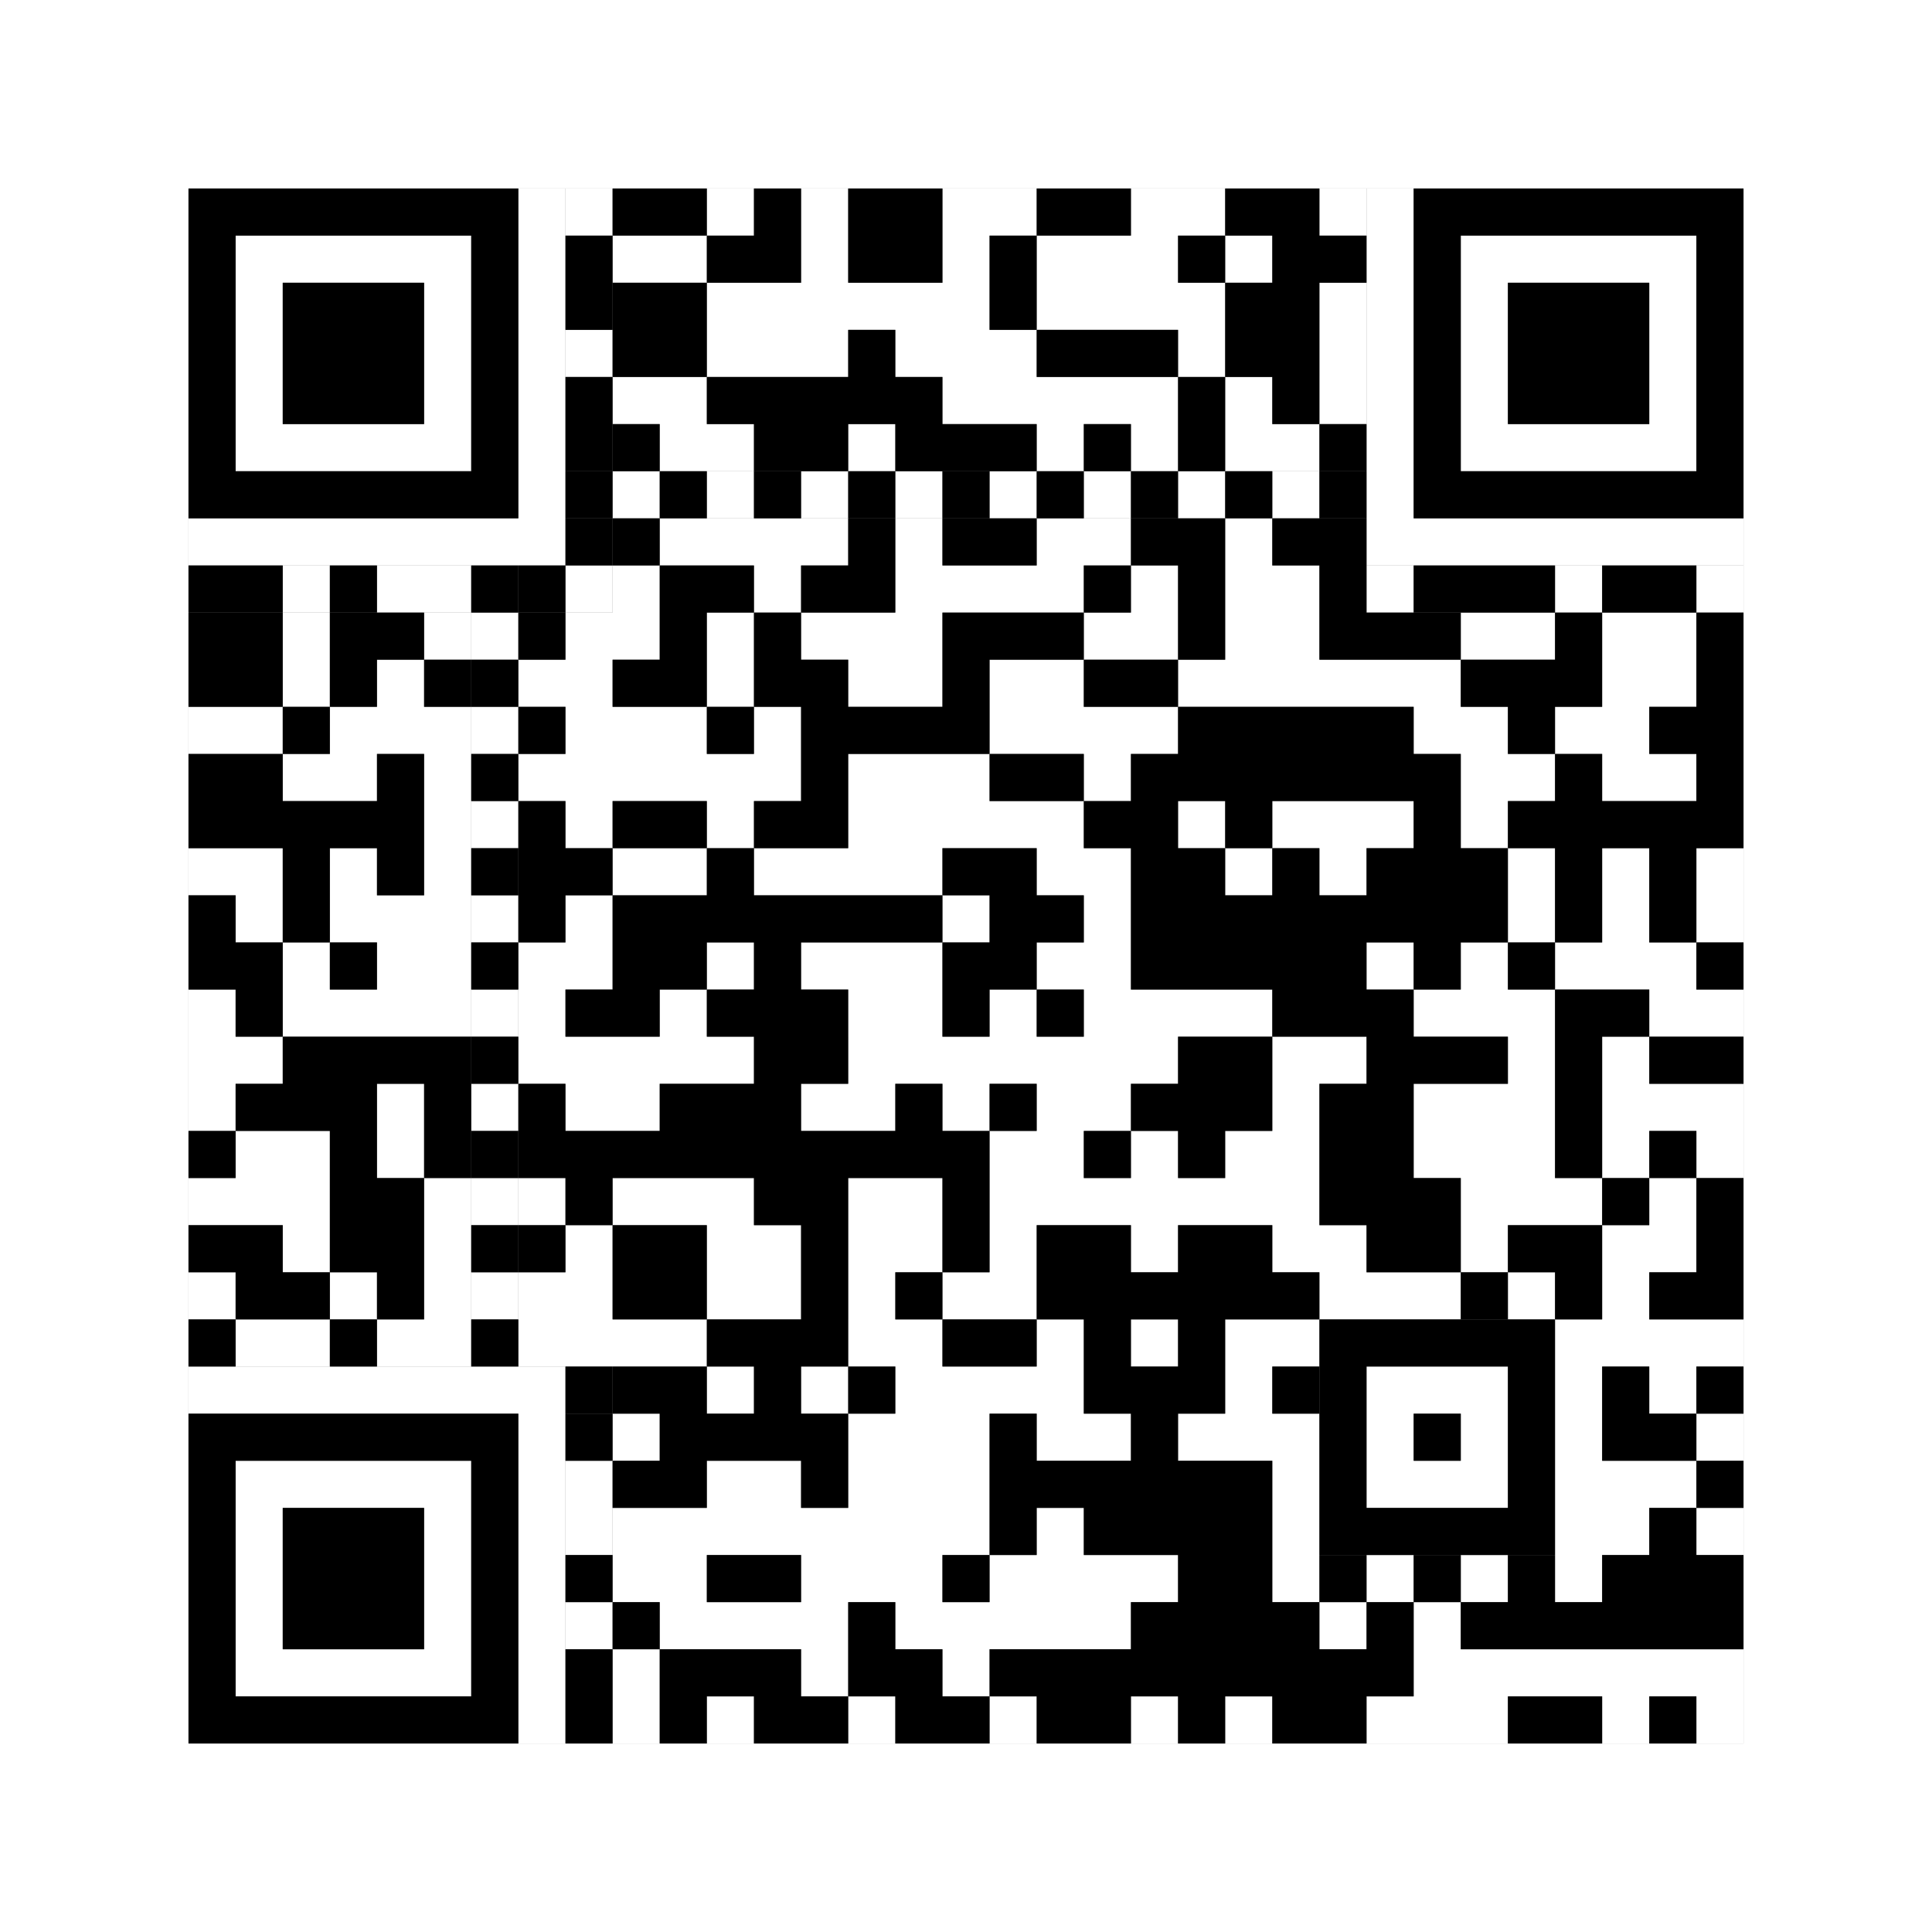 <svg xmlns="http://www.w3.org/2000/svg" version="1.1" width="205px" height="205px">
<rect width="100%" height="100%" fill="#808080" stroke="none"/>
<defs><style>rect{shape-rendering:crispEdges}</style></defs>
<path class="qr-4 " stroke="transparent" fill="#fff" fill-opacity="1" d="M75 20 h5 v5 h-5Z M85 20 h5 v5 h-5Z M100 20 h10 v5 h-10Z M120 20 h10 v5 h-10Z M140 20 h5 v5 h-5Z M65 25 h10 v5 h-10Z M85 25 h5 v5 h-5Z M100 25 h5 v5 h-5Z M110 25 h15 v5 h-15Z M130 25 h5 v5 h-5Z M75 30 h30 v5 h-30Z M110 30 h20 v5 h-20Z M140 30 h5 v5 h-5Z M75 35 h15 v5 h-15Z M95 35 h15 v5 h-15Z M125 35 h5 v5 h-5Z M140 35 h5 v5 h-5Z M65 40 h10 v5 h-10Z M100 40 h25 v5 h-25Z M130 40 h5 v5 h-5Z M140 40 h5 v5 h-5Z M70 45 h10 v5 h-10Z M90 45 h5 v5 h-5Z M110 45 h5 v5 h-5Z M120 45 h5 v5 h-5Z M130 45 h10 v5 h-10Z M70 55 h20 v5 h-20Z M95 55 h5 v5 h-5Z M110 55 h10 v5 h-10Z M130 55 h5 v5 h-5Z M65 60 h5 v5 h-5Z M80 60 h5 v5 h-5Z M95 60 h20 v5 h-20Z M120 60 h5 v5 h-5Z M130 60 h10 v5 h-10Z M30 65 h5 v5 h-5Z M45 65 h5 v5 h-5Z M60 65 h10 v5 h-10Z M75 65 h5 v5 h-5Z M85 65 h15 v5 h-15Z M115 65 h10 v5 h-10Z M130 65 h10 v5 h-10Z M155 65 h10 v5 h-10Z M170 65 h10 v5 h-10Z M30 70 h5 v5 h-5Z M40 70 h5 v5 h-5Z M55 70 h10 v5 h-10Z M75 70 h5 v5 h-5Z M90 70 h10 v5 h-10Z M105 70 h10 v5 h-10Z M125 70 h30 v5 h-30Z M170 70 h10 v5 h-10Z M20 75 h10 v5 h-10Z M35 75 h15 v5 h-15Z M60 75 h15 v5 h-15Z M80 75 h5 v5 h-5Z M105 75 h20 v5 h-20Z M150 75 h10 v5 h-10Z M165 75 h10 v5 h-10Z M30 80 h10 v5 h-10Z M45 80 h5 v5 h-5Z M55 80 h30 v5 h-30Z M90 80 h15 v5 h-15Z M115 80 h5 v5 h-5Z M155 80 h10 v5 h-10Z M170 80 h10 v5 h-10Z M45 85 h5 v5 h-5Z M60 85 h5 v5 h-5Z M75 85 h5 v5 h-5Z M90 85 h25 v5 h-25Z M125 85 h5 v5 h-5Z M135 85 h15 v5 h-15Z M155 85 h5 v5 h-5Z M20 90 h10 v5 h-10Z M35 90 h5 v5 h-5Z M45 90 h5 v5 h-5Z M65 90 h10 v5 h-10Z M80 90 h20 v5 h-20Z M110 90 h10 v5 h-10Z M130 90 h5 v5 h-5Z M140 90 h5 v5 h-5Z M160 90 h5 v5 h-5Z M170 90 h5 v5 h-5Z M180 90 h5 v5 h-5Z M25 95 h5 v5 h-5Z M35 95 h15 v5 h-15Z M60 95 h5 v5 h-5Z M100 95 h5 v5 h-5Z M115 95 h5 v5 h-5Z M160 95 h5 v5 h-5Z M170 95 h5 v5 h-5Z M180 95 h5 v5 h-5Z M30 100 h5 v5 h-5Z M40 100 h10 v5 h-10Z M55 100 h10 v5 h-10Z M75 100 h5 v5 h-5Z M85 100 h15 v5 h-15Z M110 100 h10 v5 h-10Z M145 100 h5 v5 h-5Z M155 100 h5 v5 h-5Z M165 100 h15 v5 h-15Z M20 105 h5 v5 h-5Z M30 105 h20 v5 h-20Z M55 105 h5 v5 h-5Z M70 105 h5 v5 h-5Z M90 105 h10 v5 h-10Z M105 105 h5 v5 h-5Z M115 105 h20 v5 h-20Z M150 105 h15 v5 h-15Z M175 105 h10 v5 h-10Z M20 110 h10 v5 h-10Z M55 110 h25 v5 h-25Z M90 110 h35 v5 h-35Z M135 110 h10 v5 h-10Z M160 110 h5 v5 h-5Z M170 110 h5 v5 h-5Z M20 115 h5 v5 h-5Z M40 115 h5 v5 h-5Z M60 115 h10 v5 h-10Z M85 115 h10 v5 h-10Z M100 115 h5 v5 h-5Z M110 115 h10 v5 h-10Z M135 115 h5 v5 h-5Z M150 115 h15 v5 h-15Z M170 115 h15 v5 h-15Z M25 120 h10 v5 h-10Z M40 120 h5 v5 h-5Z M105 120 h10 v5 h-10Z M120 120 h5 v5 h-5Z M130 120 h10 v5 h-10Z M150 120 h15 v5 h-15Z M170 120 h5 v5 h-5Z M180 120 h5 v5 h-5Z M20 125 h15 v5 h-15Z M45 125 h5 v5 h-5Z M55 125 h5 v5 h-5Z M65 125 h15 v5 h-15Z M90 125 h10 v5 h-10Z M105 125 h35 v5 h-35Z M155 125 h15 v5 h-15Z M175 125 h5 v5 h-5Z M30 130 h5 v5 h-5Z M45 130 h5 v5 h-5Z M60 130 h5 v5 h-5Z M75 130 h10 v5 h-10Z M90 130 h10 v5 h-10Z M105 130 h5 v5 h-5Z M120 130 h5 v5 h-5Z M135 130 h10 v5 h-10Z M155 130 h5 v5 h-5Z M170 130 h10 v5 h-10Z M20 135 h5 v5 h-5Z M35 135 h5 v5 h-5Z M45 135 h5 v5 h-5Z M55 135 h10 v5 h-10Z M75 135 h10 v5 h-10Z M90 135 h5 v5 h-5Z M100 135 h10 v5 h-10Z M140 135 h15 v5 h-15Z M160 135 h5 v5 h-5Z M170 135 h5 v5 h-5Z M25 140 h10 v5 h-10Z M40 140 h10 v5 h-10Z M55 140 h20 v5 h-20Z M90 140 h10 v5 h-10Z M110 140 h5 v5 h-5Z M120 140 h5 v5 h-5Z M130 140 h10 v5 h-10Z M165 140 h20 v5 h-20Z M75 145 h5 v5 h-5Z M85 145 h5 v5 h-5Z M95 145 h20 v5 h-20Z M130 145 h5 v5 h-5Z M165 145 h5 v5 h-5Z M175 145 h5 v5 h-5Z M65 150 h5 v5 h-5Z M90 150 h15 v5 h-15Z M110 150 h10 v5 h-10Z M125 150 h15 v5 h-15Z M165 150 h5 v5 h-5Z M180 150 h5 v5 h-5Z M75 155 h10 v5 h-10Z M90 155 h15 v5 h-15Z M135 155 h5 v5 h-5Z M165 155 h15 v5 h-15Z M65 160 h40 v5 h-40Z M110 160 h5 v5 h-5Z M135 160 h5 v5 h-5Z M165 160 h10 v5 h-10Z M180 160 h5 v5 h-5Z M65 165 h10 v5 h-10Z M85 165 h15 v5 h-15Z M105 165 h20 v5 h-20Z M135 165 h5 v5 h-5Z M145 165 h5 v5 h-5Z M155 165 h5 v5 h-5Z M165 165 h5 v5 h-5Z M70 170 h20 v5 h-20Z M95 170 h25 v5 h-25Z M140 170 h5 v5 h-5Z M150 170 h5 v5 h-5Z M65 175 h5 v5 h-5Z M85 175 h5 v5 h-5Z M100 175 h5 v5 h-5Z M150 175 h35 v5 h-35Z M65 180 h5 v5 h-5Z M75 180 h5 v5 h-5Z M90 180 h5 v5 h-5Z M105 180 h5 v5 h-5Z M120 180 h5 v5 h-5Z M130 180 h5 v5 h-5Z M145 180 h15 v5 h-15Z M170 180 h5 v5 h-5Z M180 180 h5 v5 h-5Z " /><path class="qr-6 " stroke="transparent" fill="#fff" fill-opacity="1" d="M25 25 h25 v5 h-25Z M155 25 h25 v5 h-25Z M25 30 h5 v5 h-5Z M45 30 h5 v5 h-5Z M155 30 h5 v5 h-5Z M175 30 h5 v5 h-5Z M25 35 h5 v5 h-5Z M45 35 h5 v5 h-5Z M155 35 h5 v5 h-5Z M175 35 h5 v5 h-5Z M25 40 h5 v5 h-5Z M45 40 h5 v5 h-5Z M155 40 h5 v5 h-5Z M175 40 h5 v5 h-5Z M25 45 h25 v5 h-25Z M155 45 h25 v5 h-25Z M25 155 h25 v5 h-25Z M25 160 h5 v5 h-5Z M45 160 h5 v5 h-5Z M25 165 h5 v5 h-5Z M45 165 h5 v5 h-5Z M25 170 h5 v5 h-5Z M45 170 h5 v5 h-5Z M25 175 h25 v5 h-25Z " /><path class="qr-8 " stroke="transparent" fill="#fff" fill-opacity="1" d="M55 20 h5 v5 h-5Z M145 20 h5 v5 h-5Z M55 25 h5 v5 h-5Z M145 25 h5 v5 h-5Z M55 30 h5 v5 h-5Z M145 30 h5 v5 h-5Z M55 35 h5 v5 h-5Z M145 35 h5 v5 h-5Z M55 40 h5 v5 h-5Z M145 40 h5 v5 h-5Z M55 45 h5 v5 h-5Z M145 45 h5 v5 h-5Z M55 50 h5 v5 h-5Z M145 50 h5 v5 h-5Z M20 55 h40 v5 h-40Z M145 55 h40 v5 h-40Z M20 145 h40 v5 h-40Z M55 150 h5 v5 h-5Z M55 155 h5 v5 h-5Z M55 160 h5 v5 h-5Z M55 165 h5 v5 h-5Z M55 170 h5 v5 h-5Z M55 175 h5 v5 h-5Z M55 180 h5 v5 h-5Z " /><path class="qr-10 " stroke="transparent" fill="#fff" fill-opacity="1" d="M145 145 h15 v5 h-15Z M145 150 h5 v5 h-5Z M155 150 h5 v5 h-5Z M145 155 h15 v5 h-15Z " /><path class="qr-12 " stroke="transparent" fill="#fff" fill-opacity="1" d="M65 50 h5 v5 h-5Z M75 50 h5 v5 h-5Z M85 50 h5 v5 h-5Z M95 50 h5 v5 h-5Z M105 50 h5 v5 h-5Z M115 50 h5 v5 h-5Z M125 50 h5 v5 h-5Z M135 50 h5 v5 h-5Z M50 65 h5 v5 h-5Z M50 75 h5 v5 h-5Z M50 85 h5 v5 h-5Z M50 95 h5 v5 h-5Z M50 105 h5 v5 h-5Z M50 115 h5 v5 h-5Z M50 125 h5 v5 h-5Z M50 135 h5 v5 h-5Z " /><path class="qr-14 " stroke="transparent" fill="#fff" fill-opacity="1" d="M60 20 h5 v5 h-5Z M60 35 h5 v5 h-5Z M30 60 h5 v5 h-5Z M40 60 h10 v5 h-10Z M60 60 h5 v5 h-5Z M145 60 h5 v5 h-5Z M165 60 h5 v5 h-5Z M180 60 h5 v5 h-5Z M60 155 h5 v5 h-5Z M60 160 h5 v5 h-5Z M60 170 h5 v5 h-5Z " /><path class="qr-18 " stroke="transparent" fill="#fff" fill-opacity="1" d="M0 0 h205 v5 h-205Z M0 5 h205 v5 h-205Z M0 10 h205 v5 h-205Z M0 15 h205 v5 h-205Z M0 20 h20 v5 h-20Z M185 20 h20 v5 h-20Z M0 25 h20 v5 h-20Z M185 25 h20 v5 h-20Z M0 30 h20 v5 h-20Z M185 30 h20 v5 h-20Z M0 35 h20 v5 h-20Z M185 35 h20 v5 h-20Z M0 40 h20 v5 h-20Z M185 40 h20 v5 h-20Z M0 45 h20 v5 h-20Z M185 45 h20 v5 h-20Z M0 50 h20 v5 h-20Z M185 50 h20 v5 h-20Z M0 55 h20 v5 h-20Z M185 55 h20 v5 h-20Z M0 60 h20 v5 h-20Z M185 60 h20 v5 h-20Z M0 65 h20 v5 h-20Z M185 65 h20 v5 h-20Z M0 70 h20 v5 h-20Z M185 70 h20 v5 h-20Z M0 75 h20 v5 h-20Z M185 75 h20 v5 h-20Z M0 80 h20 v5 h-20Z M185 80 h20 v5 h-20Z M0 85 h20 v5 h-20Z M185 85 h20 v5 h-20Z M0 90 h20 v5 h-20Z M185 90 h20 v5 h-20Z M0 95 h20 v5 h-20Z M185 95 h20 v5 h-20Z M0 100 h20 v5 h-20Z M185 100 h20 v5 h-20Z M0 105 h20 v5 h-20Z M185 105 h20 v5 h-20Z M0 110 h20 v5 h-20Z M185 110 h20 v5 h-20Z M0 115 h20 v5 h-20Z M185 115 h20 v5 h-20Z M0 120 h20 v5 h-20Z M185 120 h20 v5 h-20Z M0 125 h20 v5 h-20Z M185 125 h20 v5 h-20Z M0 130 h20 v5 h-20Z M185 130 h20 v5 h-20Z M0 135 h20 v5 h-20Z M185 135 h20 v5 h-20Z M0 140 h20 v5 h-20Z M185 140 h20 v5 h-20Z M0 145 h20 v5 h-20Z M185 145 h20 v5 h-20Z M0 150 h20 v5 h-20Z M185 150 h20 v5 h-20Z M0 155 h20 v5 h-20Z M185 155 h20 v5 h-20Z M0 160 h20 v5 h-20Z M185 160 h20 v5 h-20Z M0 165 h20 v5 h-20Z M185 165 h20 v5 h-20Z M0 170 h20 v5 h-20Z M185 170 h20 v5 h-20Z M0 175 h20 v5 h-20Z M185 175 h20 v5 h-20Z M0 180 h20 v5 h-20Z M185 180 h20 v5 h-20Z M0 185 h205 v5 h-205Z M0 190 h205 v5 h-205Z M0 195 h205 v5 h-205Z M0 200 h205 v5 h-205Z " /><path class="qr-512 " stroke="transparent" fill="#000" fill-opacity="1" d="M60 145 h5 v5 h-5Z " /><path class="qr-1024 " stroke="transparent" fill="#000" fill-opacity="1" d="M65 20 h10 v5 h-10Z M80 20 h5 v5 h-5Z M90 20 h10 v5 h-10Z M110 20 h10 v5 h-10Z M130 20 h10 v5 h-10Z M75 25 h10 v5 h-10Z M90 25 h10 v5 h-10Z M105 25 h5 v5 h-5Z M125 25 h5 v5 h-5Z M135 25 h10 v5 h-10Z M65 30 h10 v5 h-10Z M105 30 h5 v5 h-5Z M130 30 h10 v5 h-10Z M65 35 h10 v5 h-10Z M90 35 h5 v5 h-5Z M110 35 h15 v5 h-15Z M130 35 h10 v5 h-10Z M75 40 h25 v5 h-25Z M125 40 h5 v5 h-5Z M135 40 h5 v5 h-5Z M65 45 h5 v5 h-5Z M80 45 h10 v5 h-10Z M95 45 h15 v5 h-15Z M115 45 h5 v5 h-5Z M125 45 h5 v5 h-5Z M140 45 h5 v5 h-5Z M65 55 h5 v5 h-5Z M90 55 h5 v5 h-5Z M100 55 h10 v5 h-10Z M120 55 h10 v5 h-10Z M135 55 h10 v5 h-10Z M70 60 h10 v5 h-10Z M85 60 h10 v5 h-10Z M115 60 h5 v5 h-5Z M125 60 h5 v5 h-5Z M140 60 h5 v5 h-5Z M20 65 h10 v5 h-10Z M35 65 h10 v5 h-10Z M55 65 h5 v5 h-5Z M70 65 h5 v5 h-5Z M80 65 h5 v5 h-5Z M100 65 h15 v5 h-15Z M125 65 h5 v5 h-5Z M140 65 h15 v5 h-15Z M165 65 h5 v5 h-5Z M180 65 h5 v5 h-5Z M20 70 h10 v5 h-10Z M35 70 h5 v5 h-5Z M45 70 h5 v5 h-5Z M65 70 h10 v5 h-10Z M80 70 h10 v5 h-10Z M100 70 h5 v5 h-5Z M115 70 h10 v5 h-10Z M155 70 h15 v5 h-15Z M180 70 h5 v5 h-5Z M30 75 h5 v5 h-5Z M55 75 h5 v5 h-5Z M75 75 h5 v5 h-5Z M85 75 h20 v5 h-20Z M125 75 h25 v5 h-25Z M160 75 h5 v5 h-5Z M175 75 h10 v5 h-10Z M20 80 h10 v5 h-10Z M40 80 h5 v5 h-5Z M85 80 h5 v5 h-5Z M105 80 h10 v5 h-10Z M120 80 h35 v5 h-35Z M165 80 h5 v5 h-5Z M180 80 h5 v5 h-5Z M20 85 h25 v5 h-25Z M55 85 h5 v5 h-5Z M65 85 h10 v5 h-10Z M80 85 h10 v5 h-10Z M115 85 h10 v5 h-10Z M130 85 h5 v5 h-5Z M150 85 h5 v5 h-5Z M160 85 h25 v5 h-25Z M30 90 h5 v5 h-5Z M40 90 h5 v5 h-5Z M55 90 h10 v5 h-10Z M75 90 h5 v5 h-5Z M100 90 h10 v5 h-10Z M120 90 h10 v5 h-10Z M135 90 h5 v5 h-5Z M145 90 h15 v5 h-15Z M165 90 h5 v5 h-5Z M175 90 h5 v5 h-5Z M20 95 h5 v5 h-5Z M30 95 h5 v5 h-5Z M55 95 h5 v5 h-5Z M65 95 h35 v5 h-35Z M105 95 h10 v5 h-10Z M120 95 h40 v5 h-40Z M165 95 h5 v5 h-5Z M175 95 h5 v5 h-5Z M20 100 h10 v5 h-10Z M35 100 h5 v5 h-5Z M65 100 h10 v5 h-10Z M80 100 h5 v5 h-5Z M100 100 h10 v5 h-10Z M120 100 h25 v5 h-25Z M150 100 h5 v5 h-5Z M160 100 h5 v5 h-5Z M180 100 h5 v5 h-5Z M25 105 h5 v5 h-5Z M60 105 h10 v5 h-10Z M75 105 h15 v5 h-15Z M100 105 h5 v5 h-5Z M110 105 h5 v5 h-5Z M135 105 h15 v5 h-15Z M165 105 h10 v5 h-10Z M30 110 h20 v5 h-20Z M80 110 h10 v5 h-10Z M125 110 h10 v5 h-10Z M145 110 h15 v5 h-15Z M165 110 h5 v5 h-5Z M175 110 h10 v5 h-10Z M25 115 h15 v5 h-15Z M45 115 h5 v5 h-5Z M55 115 h5 v5 h-5Z M70 115 h15 v5 h-15Z M95 115 h5 v5 h-5Z M105 115 h5 v5 h-5Z M120 115 h15 v5 h-15Z M140 115 h10 v5 h-10Z M165 115 h5 v5 h-5Z M20 120 h5 v5 h-5Z M35 120 h5 v5 h-5Z M45 120 h5 v5 h-5Z M55 120 h50 v5 h-50Z M115 120 h5 v5 h-5Z M125 120 h5 v5 h-5Z M140 120 h10 v5 h-10Z M165 120 h5 v5 h-5Z M175 120 h5 v5 h-5Z M35 125 h10 v5 h-10Z M60 125 h5 v5 h-5Z M80 125 h10 v5 h-10Z M100 125 h5 v5 h-5Z M140 125 h15 v5 h-15Z M170 125 h5 v5 h-5Z M180 125 h5 v5 h-5Z M20 130 h10 v5 h-10Z M35 130 h10 v5 h-10Z M55 130 h5 v5 h-5Z M65 130 h10 v5 h-10Z M85 130 h5 v5 h-5Z M100 130 h5 v5 h-5Z M110 130 h10 v5 h-10Z M125 130 h10 v5 h-10Z M145 130 h10 v5 h-10Z M160 130 h10 v5 h-10Z M180 130 h5 v5 h-5Z M25 135 h10 v5 h-10Z M40 135 h5 v5 h-5Z M65 135 h10 v5 h-10Z M85 135 h5 v5 h-5Z M95 135 h5 v5 h-5Z M110 135 h30 v5 h-30Z M155 135 h5 v5 h-5Z M165 135 h5 v5 h-5Z M175 135 h10 v5 h-10Z M20 140 h5 v5 h-5Z M35 140 h5 v5 h-5Z M75 140 h15 v5 h-15Z M100 140 h10 v5 h-10Z M115 140 h5 v5 h-5Z M125 140 h5 v5 h-5Z M65 145 h10 v5 h-10Z M80 145 h5 v5 h-5Z M90 145 h5 v5 h-5Z M115 145 h15 v5 h-15Z M135 145 h5 v5 h-5Z M170 145 h5 v5 h-5Z M180 145 h5 v5 h-5Z M70 150 h20 v5 h-20Z M105 150 h5 v5 h-5Z M120 150 h5 v5 h-5Z M170 150 h10 v5 h-10Z M65 155 h10 v5 h-10Z M85 155 h5 v5 h-5Z M105 155 h30 v5 h-30Z M180 155 h5 v5 h-5Z M105 160 h5 v5 h-5Z M115 160 h20 v5 h-20Z M175 160 h5 v5 h-5Z M75 165 h10 v5 h-10Z M100 165 h5 v5 h-5Z M125 165 h10 v5 h-10Z M140 165 h5 v5 h-5Z M150 165 h5 v5 h-5Z M160 165 h5 v5 h-5Z M170 165 h15 v5 h-15Z M65 170 h5 v5 h-5Z M90 170 h5 v5 h-5Z M120 170 h20 v5 h-20Z M145 170 h5 v5 h-5Z M155 170 h30 v5 h-30Z M70 175 h15 v5 h-15Z M90 175 h10 v5 h-10Z M105 175 h45 v5 h-45Z M70 180 h5 v5 h-5Z M80 180 h10 v5 h-10Z M95 180 h10 v5 h-10Z M110 180 h10 v5 h-10Z M125 180 h5 v5 h-5Z M135 180 h10 v5 h-10Z M160 180 h10 v5 h-10Z M175 180 h5 v5 h-5Z " /><path class="qr-1536 " stroke="transparent" fill="#000" fill-opacity="1" d="M20 20 h35 v5 h-35Z M150 20 h35 v5 h-35Z M20 25 h5 v5 h-5Z M50 25 h5 v5 h-5Z M150 25 h5 v5 h-5Z M180 25 h5 v5 h-5Z M20 30 h5 v5 h-5Z M30 30 h15 v5 h-15Z M50 30 h5 v5 h-5Z M150 30 h5 v5 h-5Z M160 30 h15 v5 h-15Z M180 30 h5 v5 h-5Z M20 35 h5 v5 h-5Z M30 35 h15 v5 h-15Z M50 35 h5 v5 h-5Z M150 35 h5 v5 h-5Z M160 35 h15 v5 h-15Z M180 35 h5 v5 h-5Z M20 40 h5 v5 h-5Z M30 40 h15 v5 h-15Z M50 40 h5 v5 h-5Z M150 40 h5 v5 h-5Z M160 40 h15 v5 h-15Z M180 40 h5 v5 h-5Z M20 45 h5 v5 h-5Z M50 45 h5 v5 h-5Z M150 45 h5 v5 h-5Z M180 45 h5 v5 h-5Z M20 50 h35 v5 h-35Z M150 50 h35 v5 h-35Z M20 150 h35 v5 h-35Z M20 155 h5 v5 h-5Z M50 155 h5 v5 h-5Z M20 160 h5 v5 h-5Z M30 160 h15 v5 h-15Z M50 160 h5 v5 h-5Z M20 165 h5 v5 h-5Z M30 165 h15 v5 h-15Z M50 165 h5 v5 h-5Z M20 170 h5 v5 h-5Z M30 170 h15 v5 h-15Z M50 170 h5 v5 h-5Z M20 175 h5 v5 h-5Z M50 175 h5 v5 h-5Z M20 180 h35 v5 h-35Z " /><path class="qr-2560 " stroke="transparent" fill="#000" fill-opacity="1" d="M140 140 h25 v5 h-25Z M140 145 h5 v5 h-5Z M160 145 h5 v5 h-5Z M140 150 h5 v5 h-5Z M150 150 h5 v5 h-5Z M160 150 h5 v5 h-5Z M140 155 h5 v5 h-5Z M160 155 h5 v5 h-5Z M140 160 h25 v5 h-25Z " /><path class="qr-3072 " stroke="transparent" fill="#000" fill-opacity="1" d="M60 50 h5 v5 h-5Z M70 50 h5 v5 h-5Z M80 50 h5 v5 h-5Z M90 50 h5 v5 h-5Z M100 50 h5 v5 h-5Z M110 50 h5 v5 h-5Z M120 50 h5 v5 h-5Z M130 50 h5 v5 h-5Z M140 50 h5 v5 h-5Z M50 60 h5 v5 h-5Z M50 70 h5 v5 h-5Z M50 80 h5 v5 h-5Z M50 90 h5 v5 h-5Z M50 100 h5 v5 h-5Z M50 110 h5 v5 h-5Z M50 120 h5 v5 h-5Z M50 130 h5 v5 h-5Z M50 140 h5 v5 h-5Z " /><path class="qr-3584 " stroke="transparent" fill="#000" fill-opacity="1" d="M60 25 h5 v5 h-5Z M60 30 h5 v5 h-5Z M60 40 h5 v5 h-5Z M60 45 h5 v5 h-5Z M60 55 h5 v5 h-5Z M20 60 h10 v5 h-10Z M35 60 h5 v5 h-5Z M55 60 h5 v5 h-5Z M150 60 h15 v5 h-15Z M170 60 h10 v5 h-10Z M60 150 h5 v5 h-5Z M60 165 h5 v5 h-5Z M60 175 h5 v5 h-5Z M60 180 h5 v5 h-5Z " /></svg>
